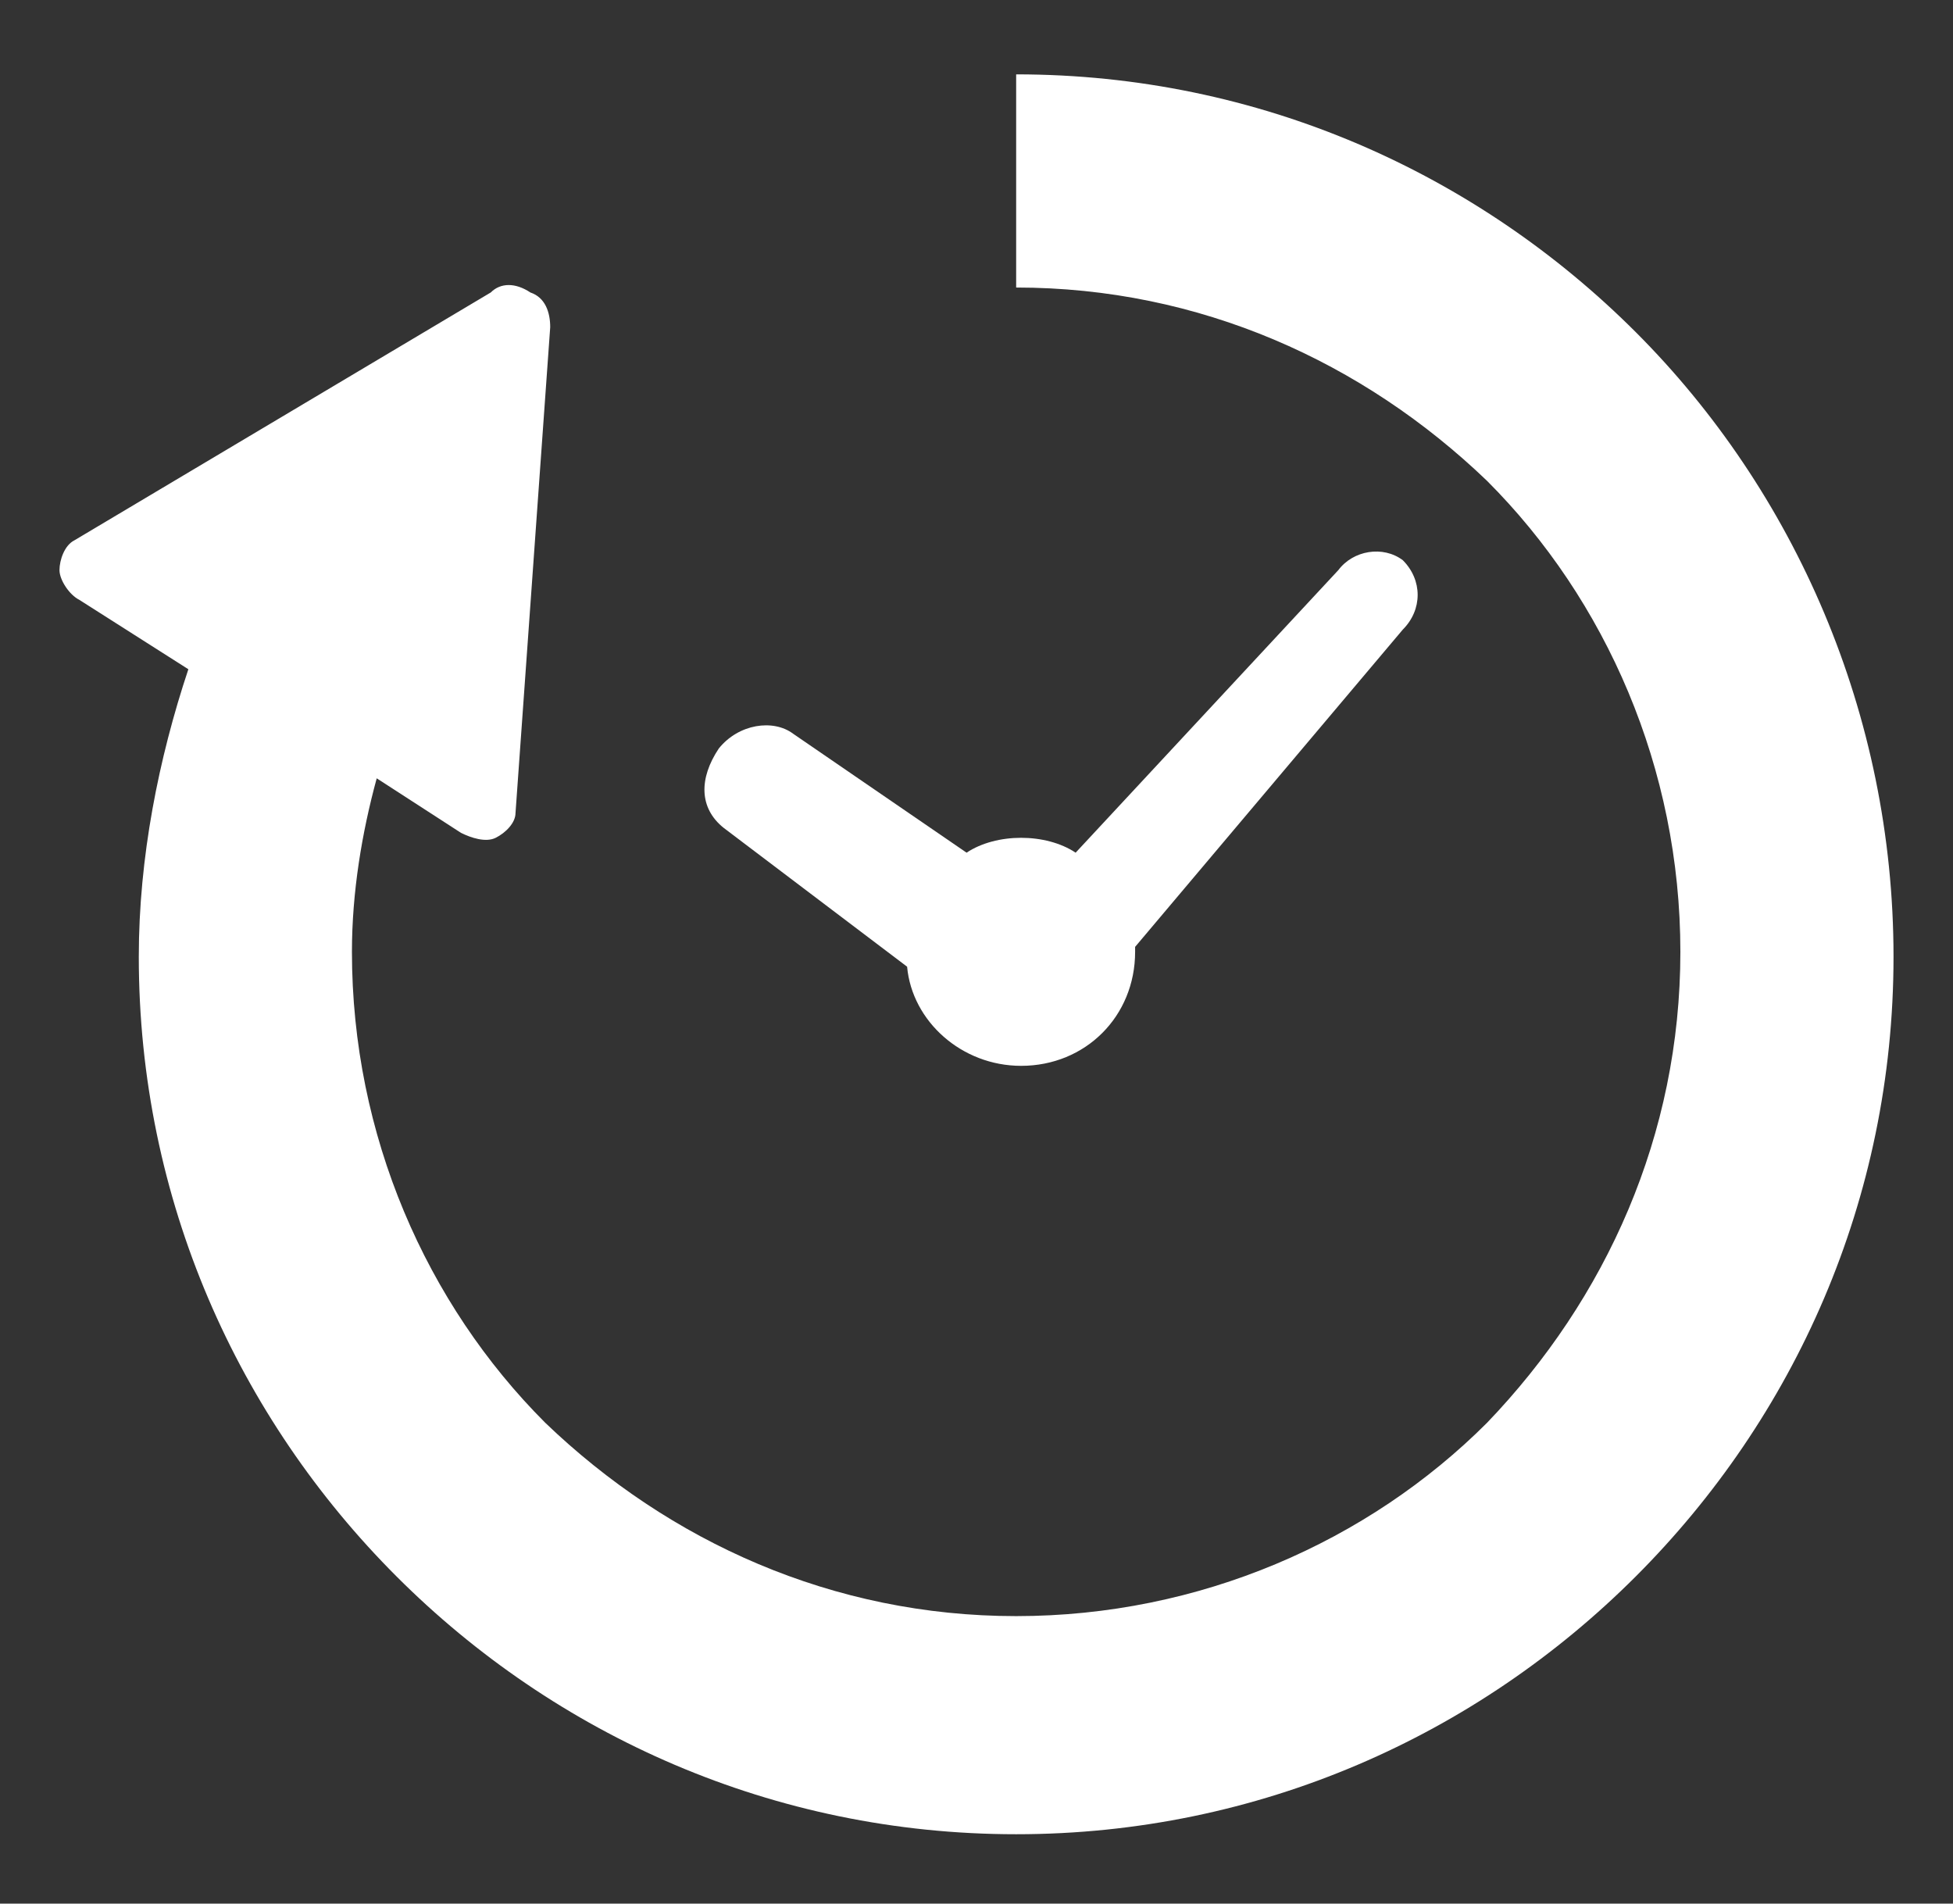 <?xml version="1.0" encoding="utf-8"?>
<!-- Generator: Adobe Illustrator 27.8.1, SVG Export Plug-In . SVG Version: 6.00 Build 0)  -->
<svg version="1.1" id="レイヤー_1" xmlns="http://www.w3.org/2000/svg" xmlns:xlink="http://www.w3.org/1999/xlink" x="0px"
	 y="0px" viewBox="0 0 39.4 38.4" style="enable-background:new 0 0 39.4 38.4;" xml:space="preserve">
<rect x="0" y="0" width="39.4" height="38.4" fill="#333333" stroke="none"/>
<style type="text/css">
	.st0{fill:#FFFFFF;}
</style>
<g>
	<path class="st0" d="M14.6,16.7l3.7,2.8c0.1,1.1,1.1,2,2.3,2c1.3,0,2.3-1,2.3-2.3c0,0,0-0.1,0-0.1l5.4-6.4c0.4-0.4,0.4-1,0-1.4
		c-0.4-0.3-1-0.2-1.3,0.2l-5.3,5.7c-0.3-0.2-0.7-0.3-1.1-0.3c-0.4,0-0.8,0.1-1.1,0.3l-3.5-2.4c-0.4-0.3-1.1-0.2-1.5,0.3
		C14.1,15.7,14.1,16.3,14.6,16.7z"/>
	<path class="st0" d="M33,6.7c-3.2-3.2-7.6-5.2-12.5-5.2v4.3c3.7,0,7,1.5,9.5,3.9c2.4,2.4,3.9,5.8,3.9,9.5c0,3.7-1.5,7-3.9,9.5
		c-2.4,2.4-5.8,3.9-9.5,3.9c-3.7,0-7-1.5-9.5-3.9c-2.4-2.4-3.9-5.8-3.9-9.5c0-1.2,0.2-2.4,0.5-3.5l1.7,1.1c0.2,0.1,0.5,0.2,0.7,0.1
		c0.2-0.1,0.4-0.3,0.4-0.5l0.7-9.8c0-0.3-0.1-0.6-0.4-0.7c-0.3-0.2-0.6-0.2-0.8,0l-8.4,5c-0.2,0.1-0.3,0.4-0.3,0.6
		c0,0.2,0.2,0.5,0.4,0.6l2.2,1.4c-0.6,1.8-1,3.8-1,5.8c0,4.9,2,9.3,5.2,12.5c3.2,3.2,7.6,5.2,12.5,5.2c4.9,0,9.3-2,12.5-5.2
		c3.2-3.2,5.2-7.6,5.2-12.5C38.2,14.4,36.2,9.9,33,6.7z"/>
</g>
</svg>
